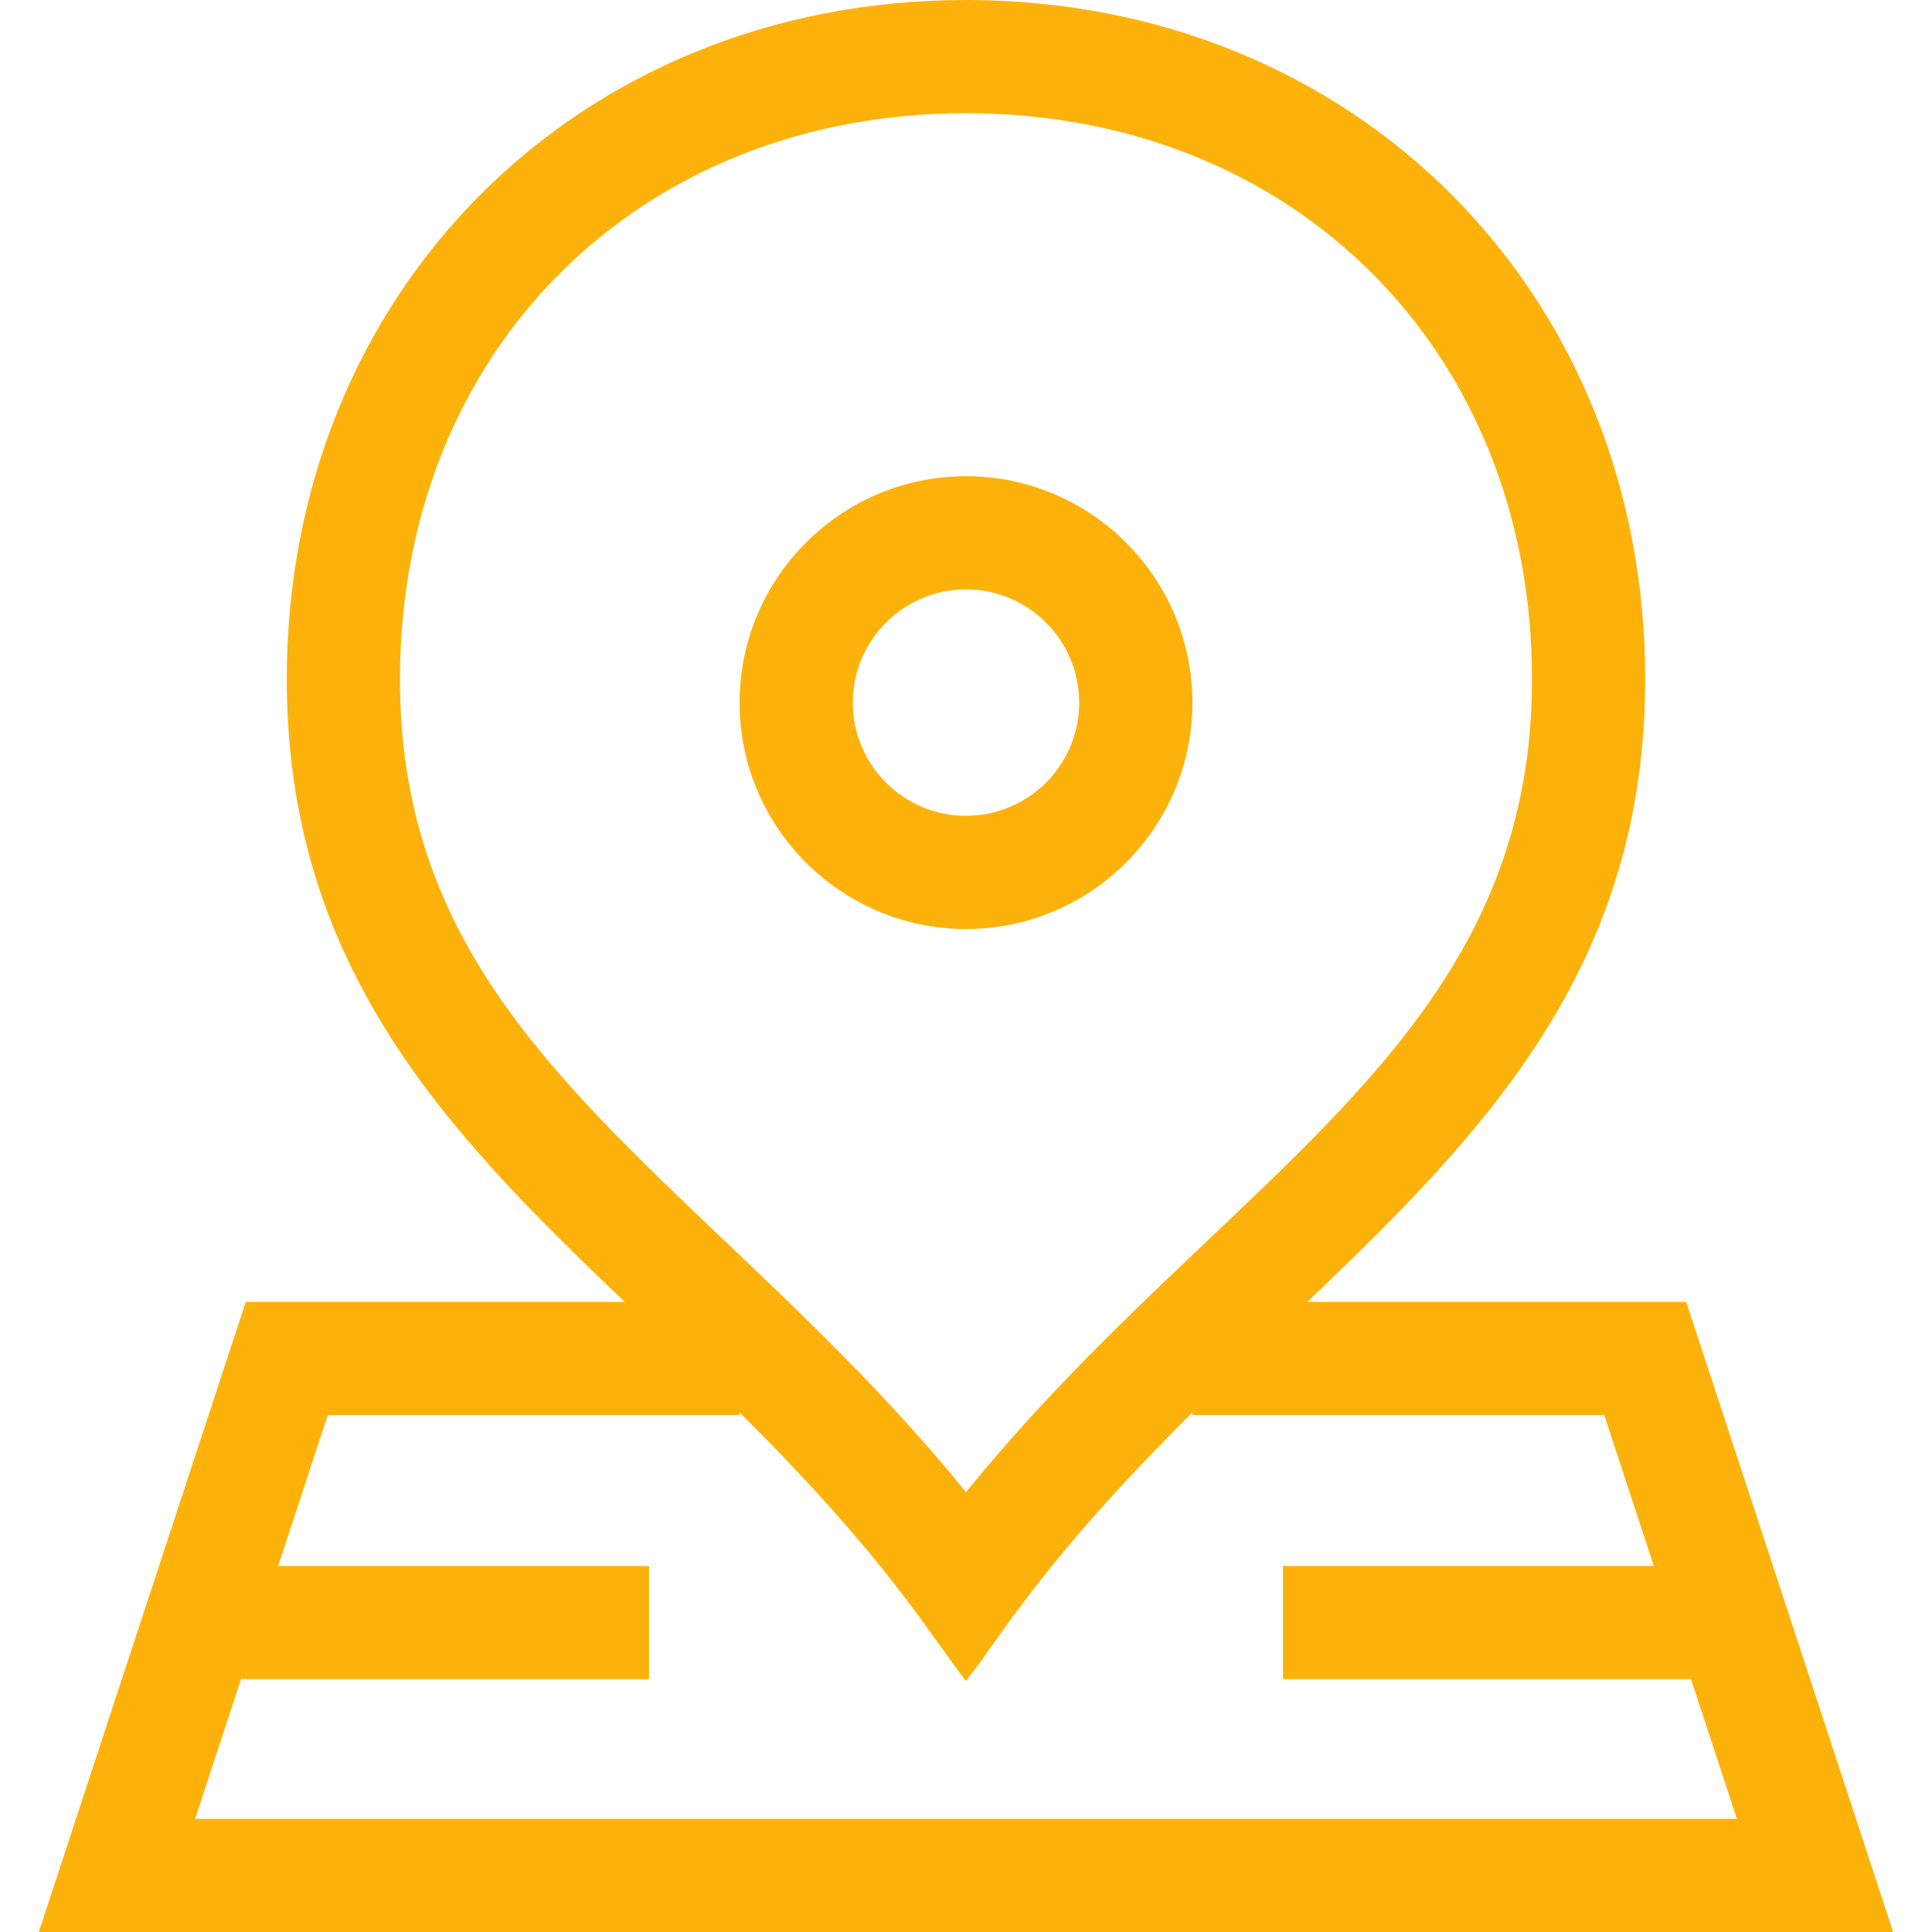 <?xml version="1.0"?>
<svg xmlns="http://www.w3.org/2000/svg" id="Capa_1" enable-background="new 0 0 512 512" height="512px" viewBox="0 0 512 512" width="512px"><g><path d="m256.002 246.195c33.083 0 59.998-26.916 59.998-60s-26.915-60-59.998-60c-33.085 0-60.002 26.916-60.002 60s26.917 60 60.002 60zm0-90c16.541 0 29.998 13.458 29.998 30s-13.457 30-29.998 30c-16.543 0-30.002-13.458-30.002-30s13.459-30 30.002-30z" fill="#FDB20B"/><path d="m446.861 345h-100.391c46.877-44.745 89.53-88.605 89.53-165 0-102.932-77.29-180-179.998-180-102.916 0-180.002 77.297-180.002 180 0 76.395 42.654 120.255 89.532 165h-100.393l-54.855 167h491.432zm-340.861-165c0-86.916 63.085-150 150.002-150 86.915 0 149.998 63.084 149.998 150 0 97.238-82.076 131.678-149.998 215.423-20.412-25.166-42.242-45.939-63.47-66.136-48.346-46.001-86.532-82.336-86.532-149.287zm-42.131 265h108.131v-30h-98.277l13.139-40h109.138v-.674c39.846 39.513 50.626 59.317 60.002 71.126 9.608-12.102 20.036-31.494 59.998-71.124v.672h109.139l13.139 40h-98.278v30h108.131l12.153 37h-408.568z" fill="#FDB20B"/></g></svg>
